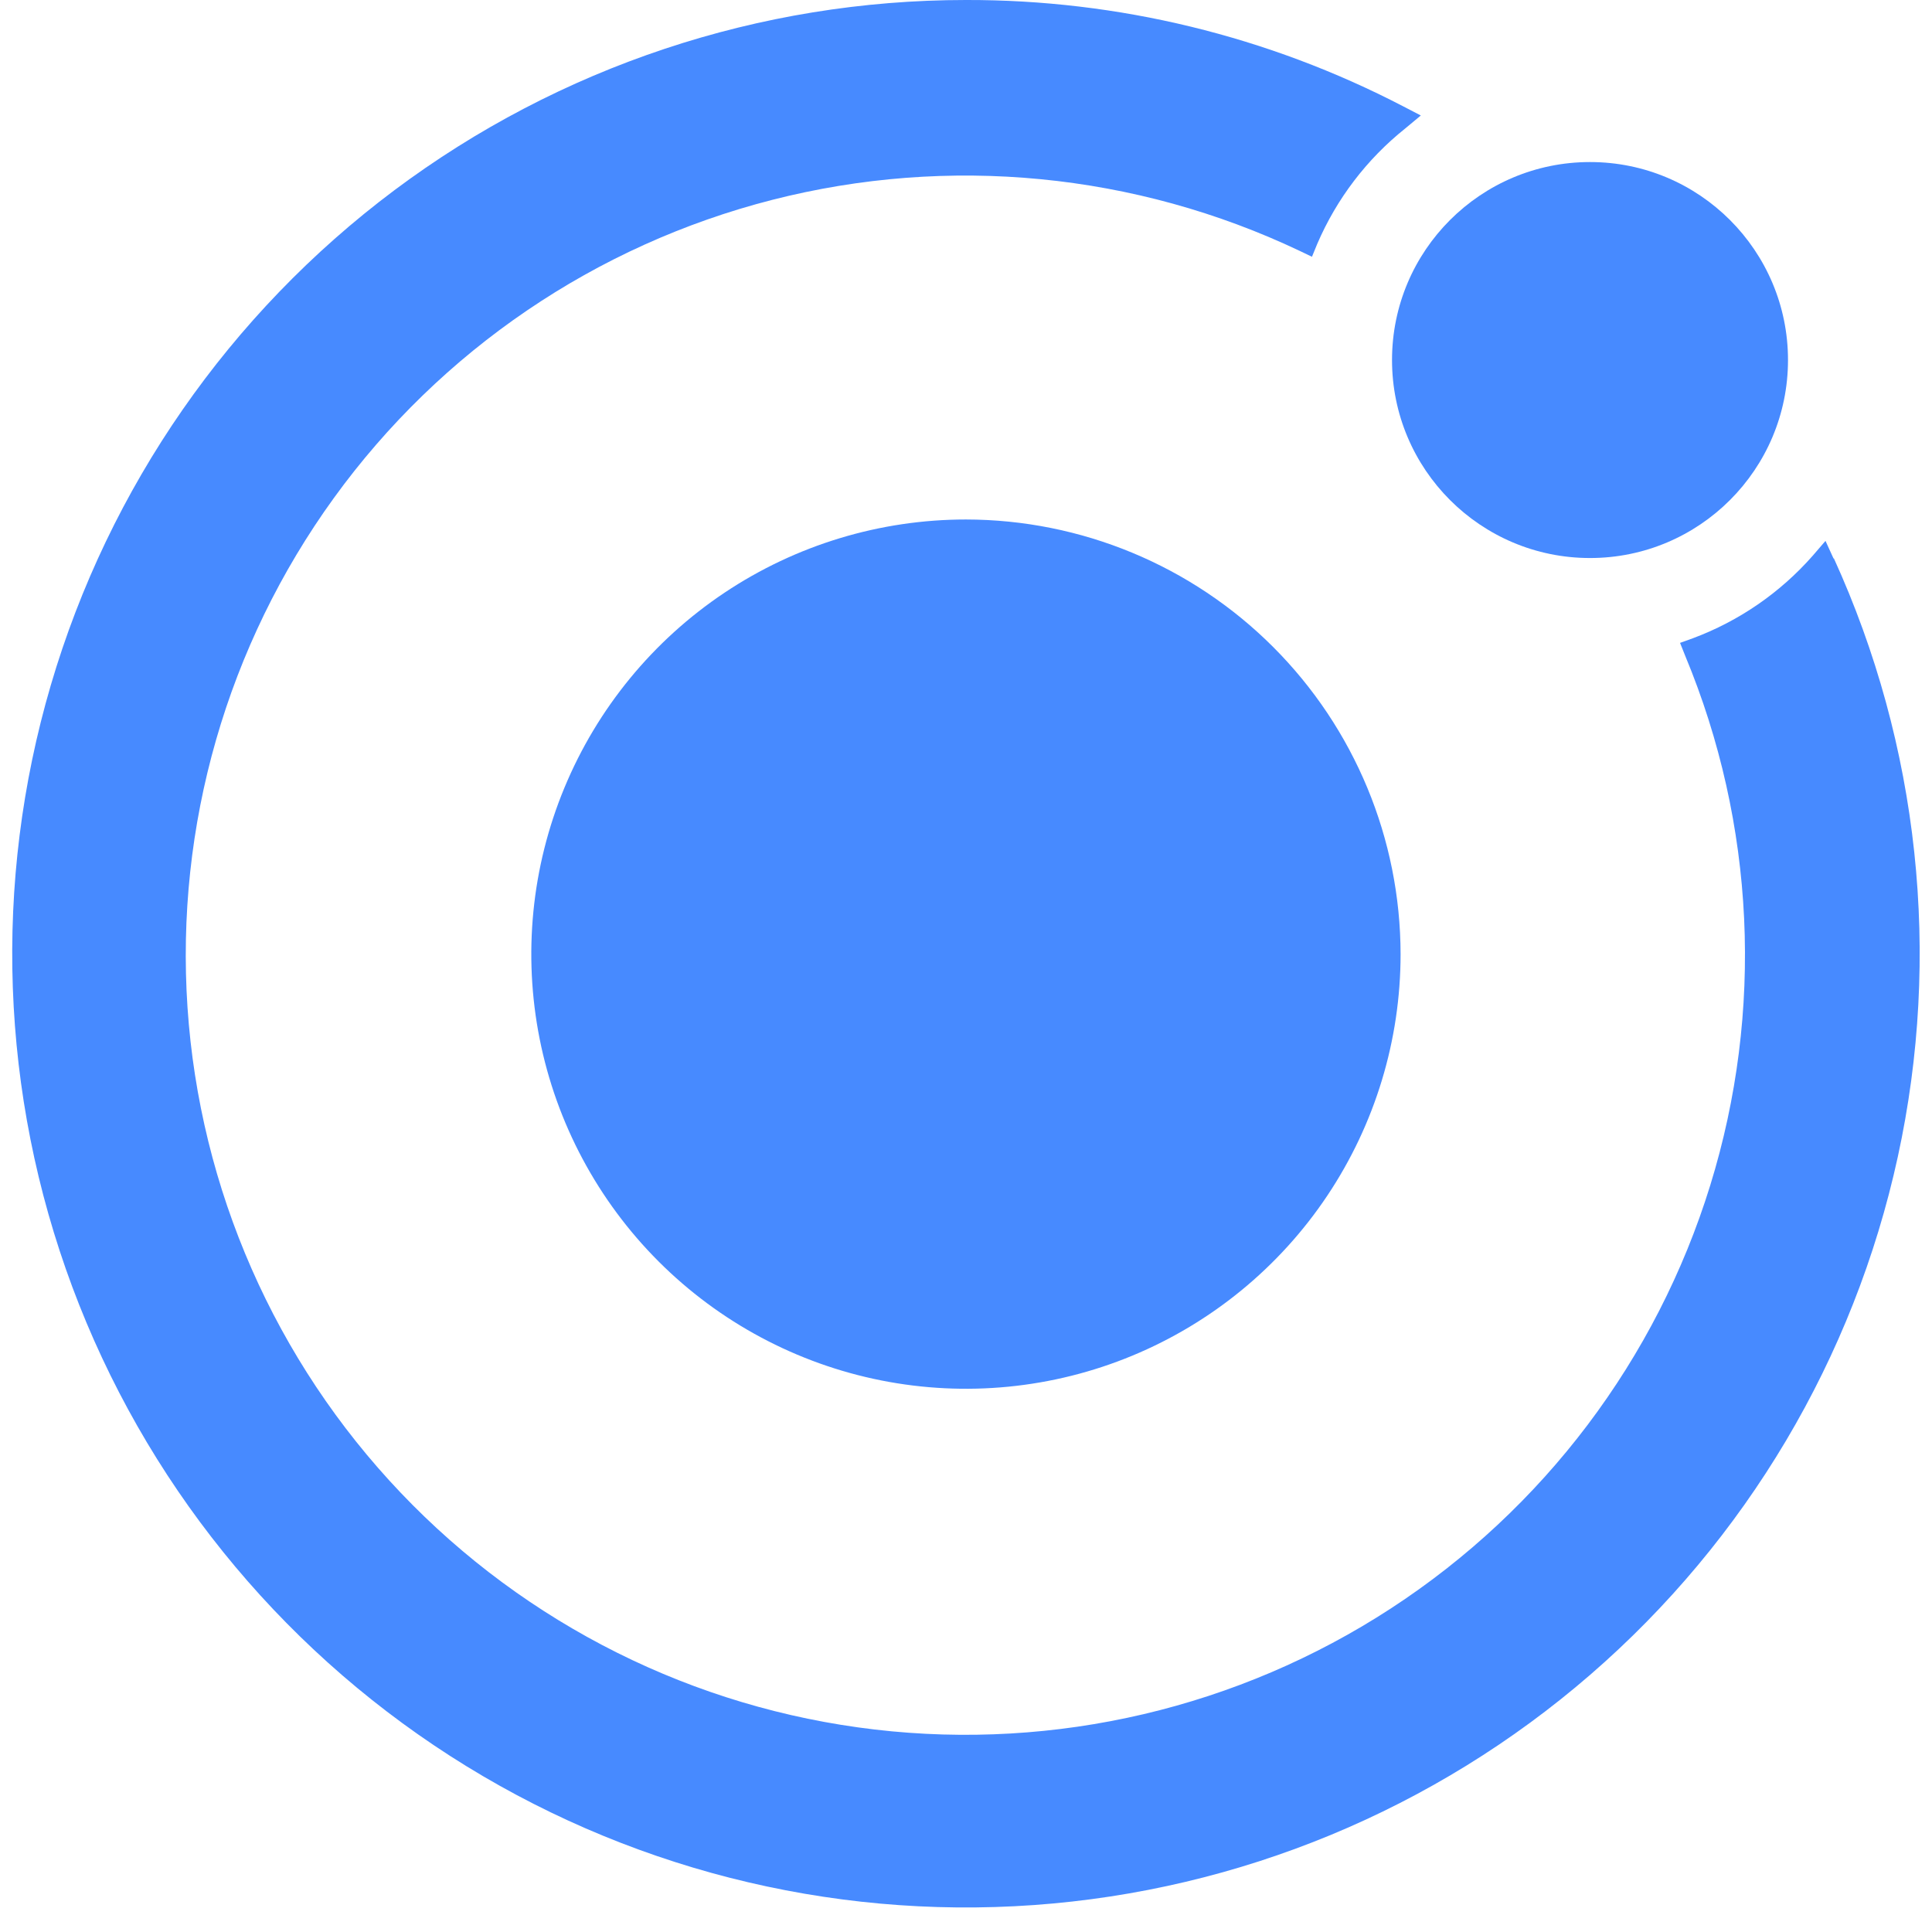 <svg xmlns="http://www.w3.org/2000/svg" width="114" height="113" viewBox="0 0 114 113" fill="none"><path d="M56.997 30.653C51.924 30.653 46.966 32.157 42.748 34.975C38.531 37.794 35.244 41.799 33.303 46.485C31.361 51.171 30.854 56.328 31.843 61.303C32.833 66.278 35.275 70.847 38.862 74.434C42.449 78.021 47.018 80.463 51.993 81.453C56.968 82.443 62.125 81.935 66.811 79.994C71.497 78.052 75.503 74.765 78.321 70.548C81.139 66.33 82.643 61.372 82.643 56.3C82.635 49.5 79.93 42.982 75.122 38.174C70.314 33.366 63.796 30.661 56.997 30.653Z" fill="#478AFF"></path><path d="M93.82 32.927C100.272 32.927 105.503 27.697 105.503 21.244C105.503 14.792 100.272 9.562 93.82 9.562C87.368 9.562 82.138 14.792 82.138 21.244C82.138 27.697 87.368 32.927 93.82 32.927Z" fill="#478AFF"></path><path d="M108.205 32.988L107.715 31.916L106.95 32.804C105.034 34.978 102.612 36.645 99.899 37.658L99.133 37.934L99.439 38.699C103.565 48.621 104.087 59.675 100.915 69.941C97.743 80.208 91.078 89.04 82.074 94.906C73.071 100.772 62.298 103.301 51.625 102.054C40.952 100.807 31.052 95.863 23.643 88.08C16.234 80.297 11.784 70.166 11.064 59.445C10.344 48.723 13.399 38.088 19.701 29.384C26.003 20.68 35.153 14.457 45.563 11.794C55.974 9.131 66.988 10.197 76.695 14.806L77.414 15.151L77.728 14.385C78.872 11.724 80.655 9.386 82.919 7.579L83.837 6.814L82.788 6.27C74.821 2.129 65.969 -0.022 56.989 0C44.831 0.002 33.001 3.941 23.268 11.227C13.536 18.514 6.425 28.757 3 40.422C-0.425 52.087 0.02 64.548 4.268 75.94C8.516 87.331 16.339 97.041 26.566 103.615C36.792 110.19 48.873 113.275 61.001 112.41C73.128 111.545 84.648 106.777 93.839 98.817C103.029 90.858 109.395 80.137 111.983 68.257C114.572 56.378 113.243 43.98 108.197 32.919L108.205 32.988Z" fill="#478AFF"></path></svg>